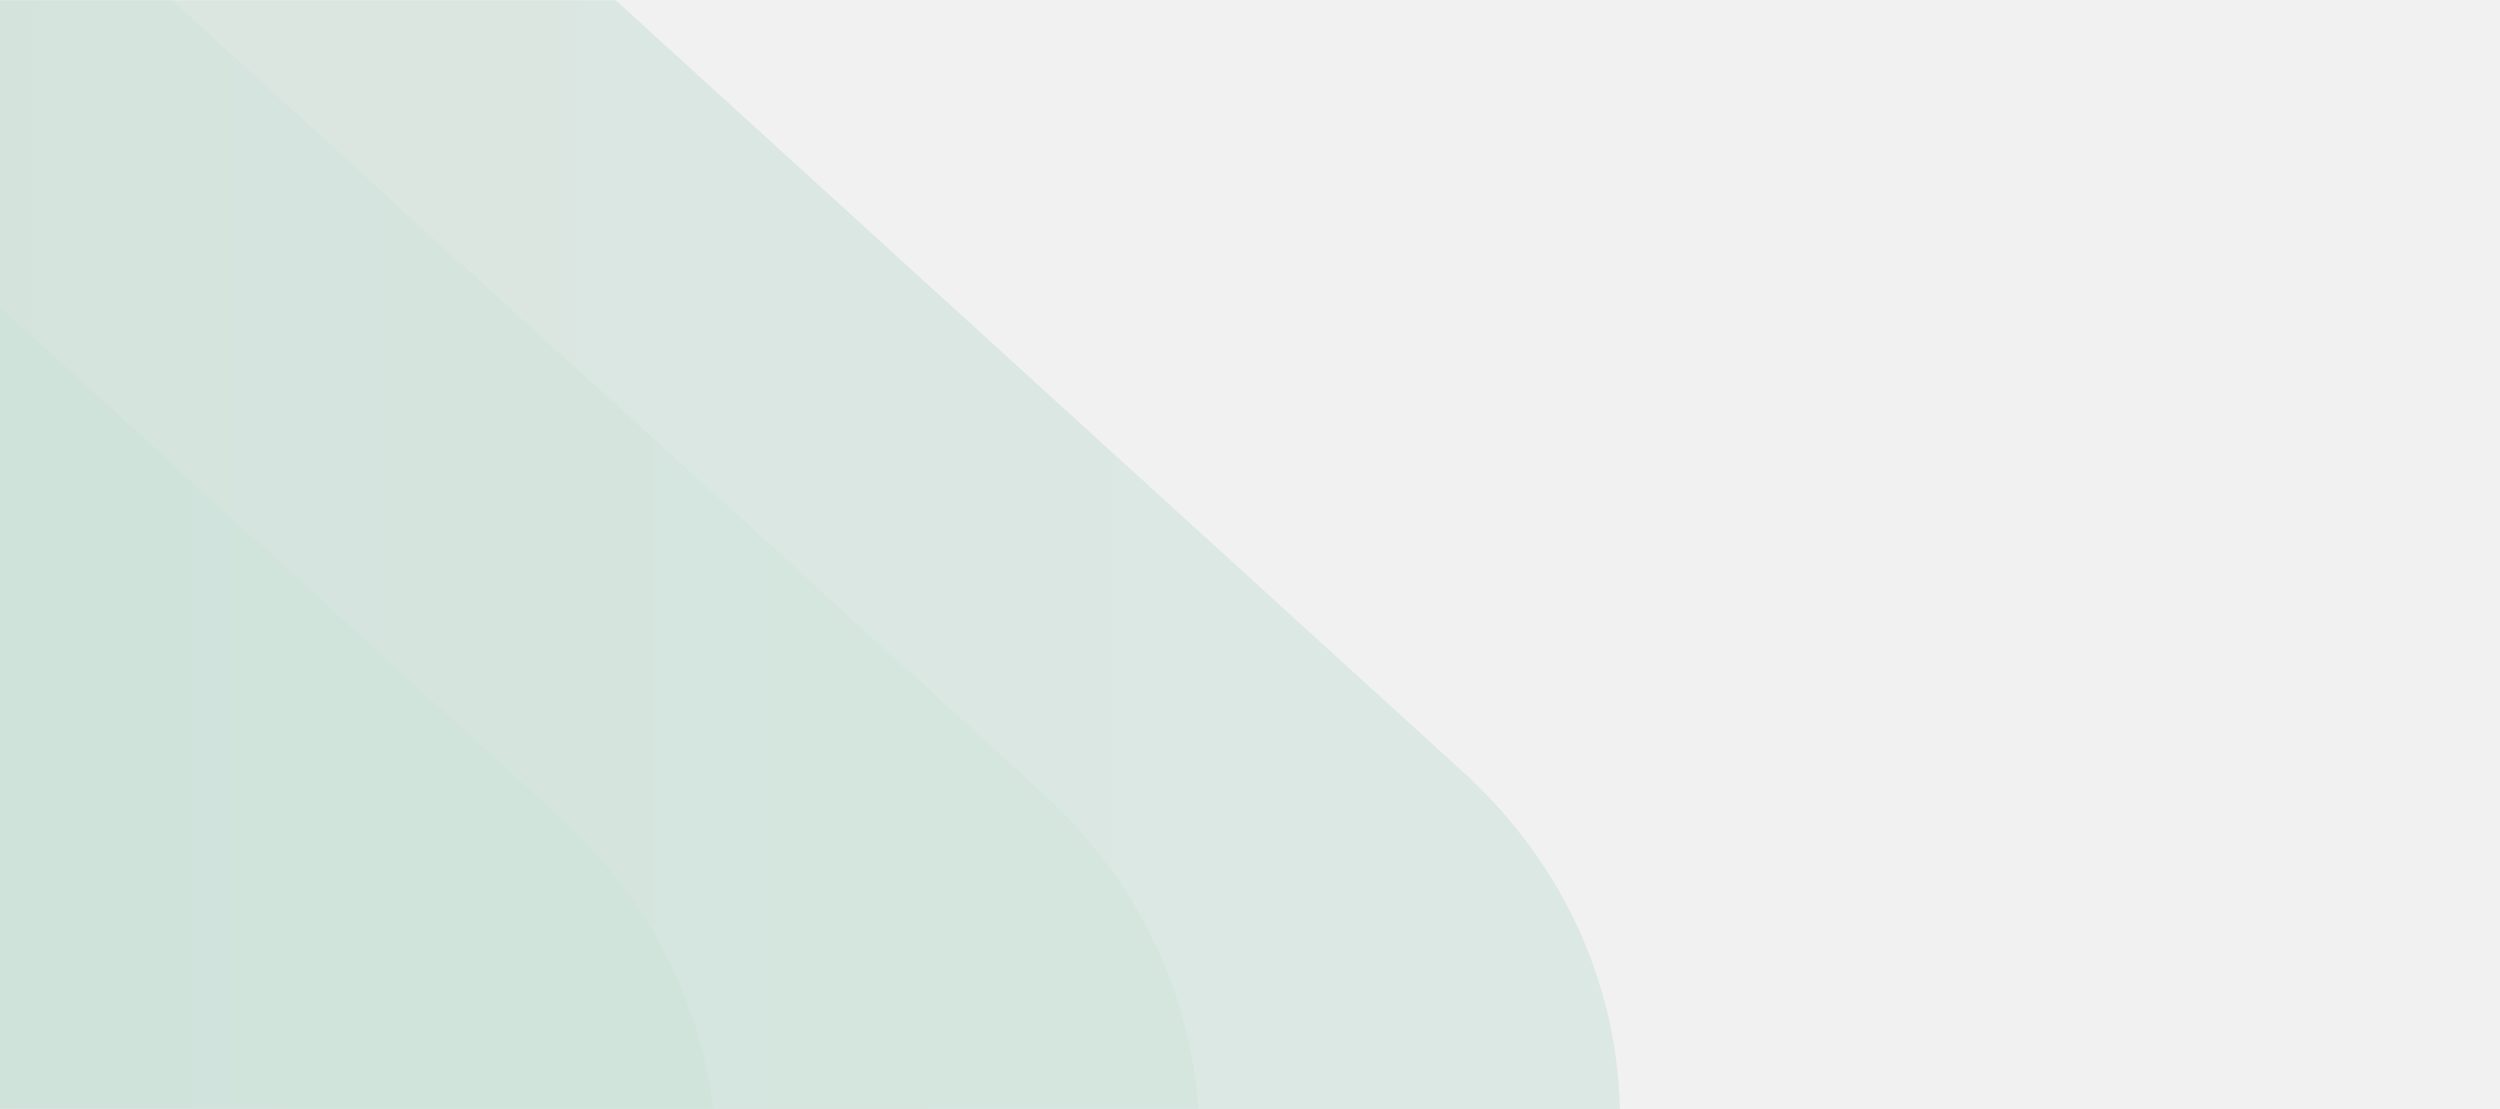 <svg xmlns="http://www.w3.org/2000/svg" width="1280" height="568" viewBox="0 0 1280 568" fill="none"><rect width="1280" height="568" fill="#F1F1F1"></rect><g opacity="0.15"><mask id="mask0_362_19" style="mask-type:alpha" maskUnits="userSpaceOnUse" x="-225" y="0" width="1149" height="568"><rect width="1148.62" height="568" transform="matrix(-1 0 0 1 923.616 0)" fill="#D9D9D9"></rect></mask><g mask="url(#mask0_362_19)"><path opacity="0.65" d="M265.558 612.845C372.772 710.484 372.772 870.256 265.558 967.895L215.212 1013.74H459.657L749.011 750.231C856.225 652.592 856.225 492.821 749.011 395.182L-154.124 -427.303H-226.57C-238.326 -419.581 -249.557 -410.904 -260.117 -401.287L-271.607 -390.823V123.659L265.552 612.845H265.558Z" fill="url(#paint0_linear_362_19)"></path><path opacity="0.65" d="M50.13 623.424C157.344 721.064 157.344 880.835 50.13 978.474L-0.215 1024.32H244.229L533.583 760.811C640.797 663.172 640.797 503.4 533.583 405.761L-369.545 -416.724H-441.991C-453.747 -409.002 -464.978 -400.325 -475.538 -390.708L-487.028 -380.244V134.238L50.13 623.424Z" fill="url(#paint1_linear_362_19)"></path><path d="M-197.073 635.79C-89.859 733.429 -89.859 893.201 -197.073 990.84L-247.418 1036.69H-2.974L286.38 773.176C393.594 675.537 393.594 515.765 286.38 418.126L-616.748 -404.358H-689.195C-700.95 -396.637 -712.181 -387.959 -722.741 -378.342L-734.231 -367.878V146.604L-197.073 635.79Z" fill="url(#paint2_linear_362_19)"></path></g></g><defs><linearGradient id="paint0_linear_362_19" x1="-271.601" y1="293.221" x2="829.43" y2="293.221" gradientUnits="userSpaceOnUse"><stop stop-color="#0E7546"></stop><stop offset="0.88" stop-color="#189B66"></stop></linearGradient><linearGradient id="paint1_linear_362_19" x1="-487.028" y1="303.8" x2="614.002" y2="303.8" gradientUnits="userSpaceOnUse"><stop stop-color="#0E7546"></stop><stop offset="0.88" stop-color="#189B66"></stop></linearGradient><linearGradient id="paint2_linear_362_19" x1="-734.231" y1="316.166" x2="366.799" y2="316.166" gradientUnits="userSpaceOnUse"><stop stop-color="#0E7546"></stop><stop offset="0.88" stop-color="#189B66"></stop></linearGradient></defs></svg>